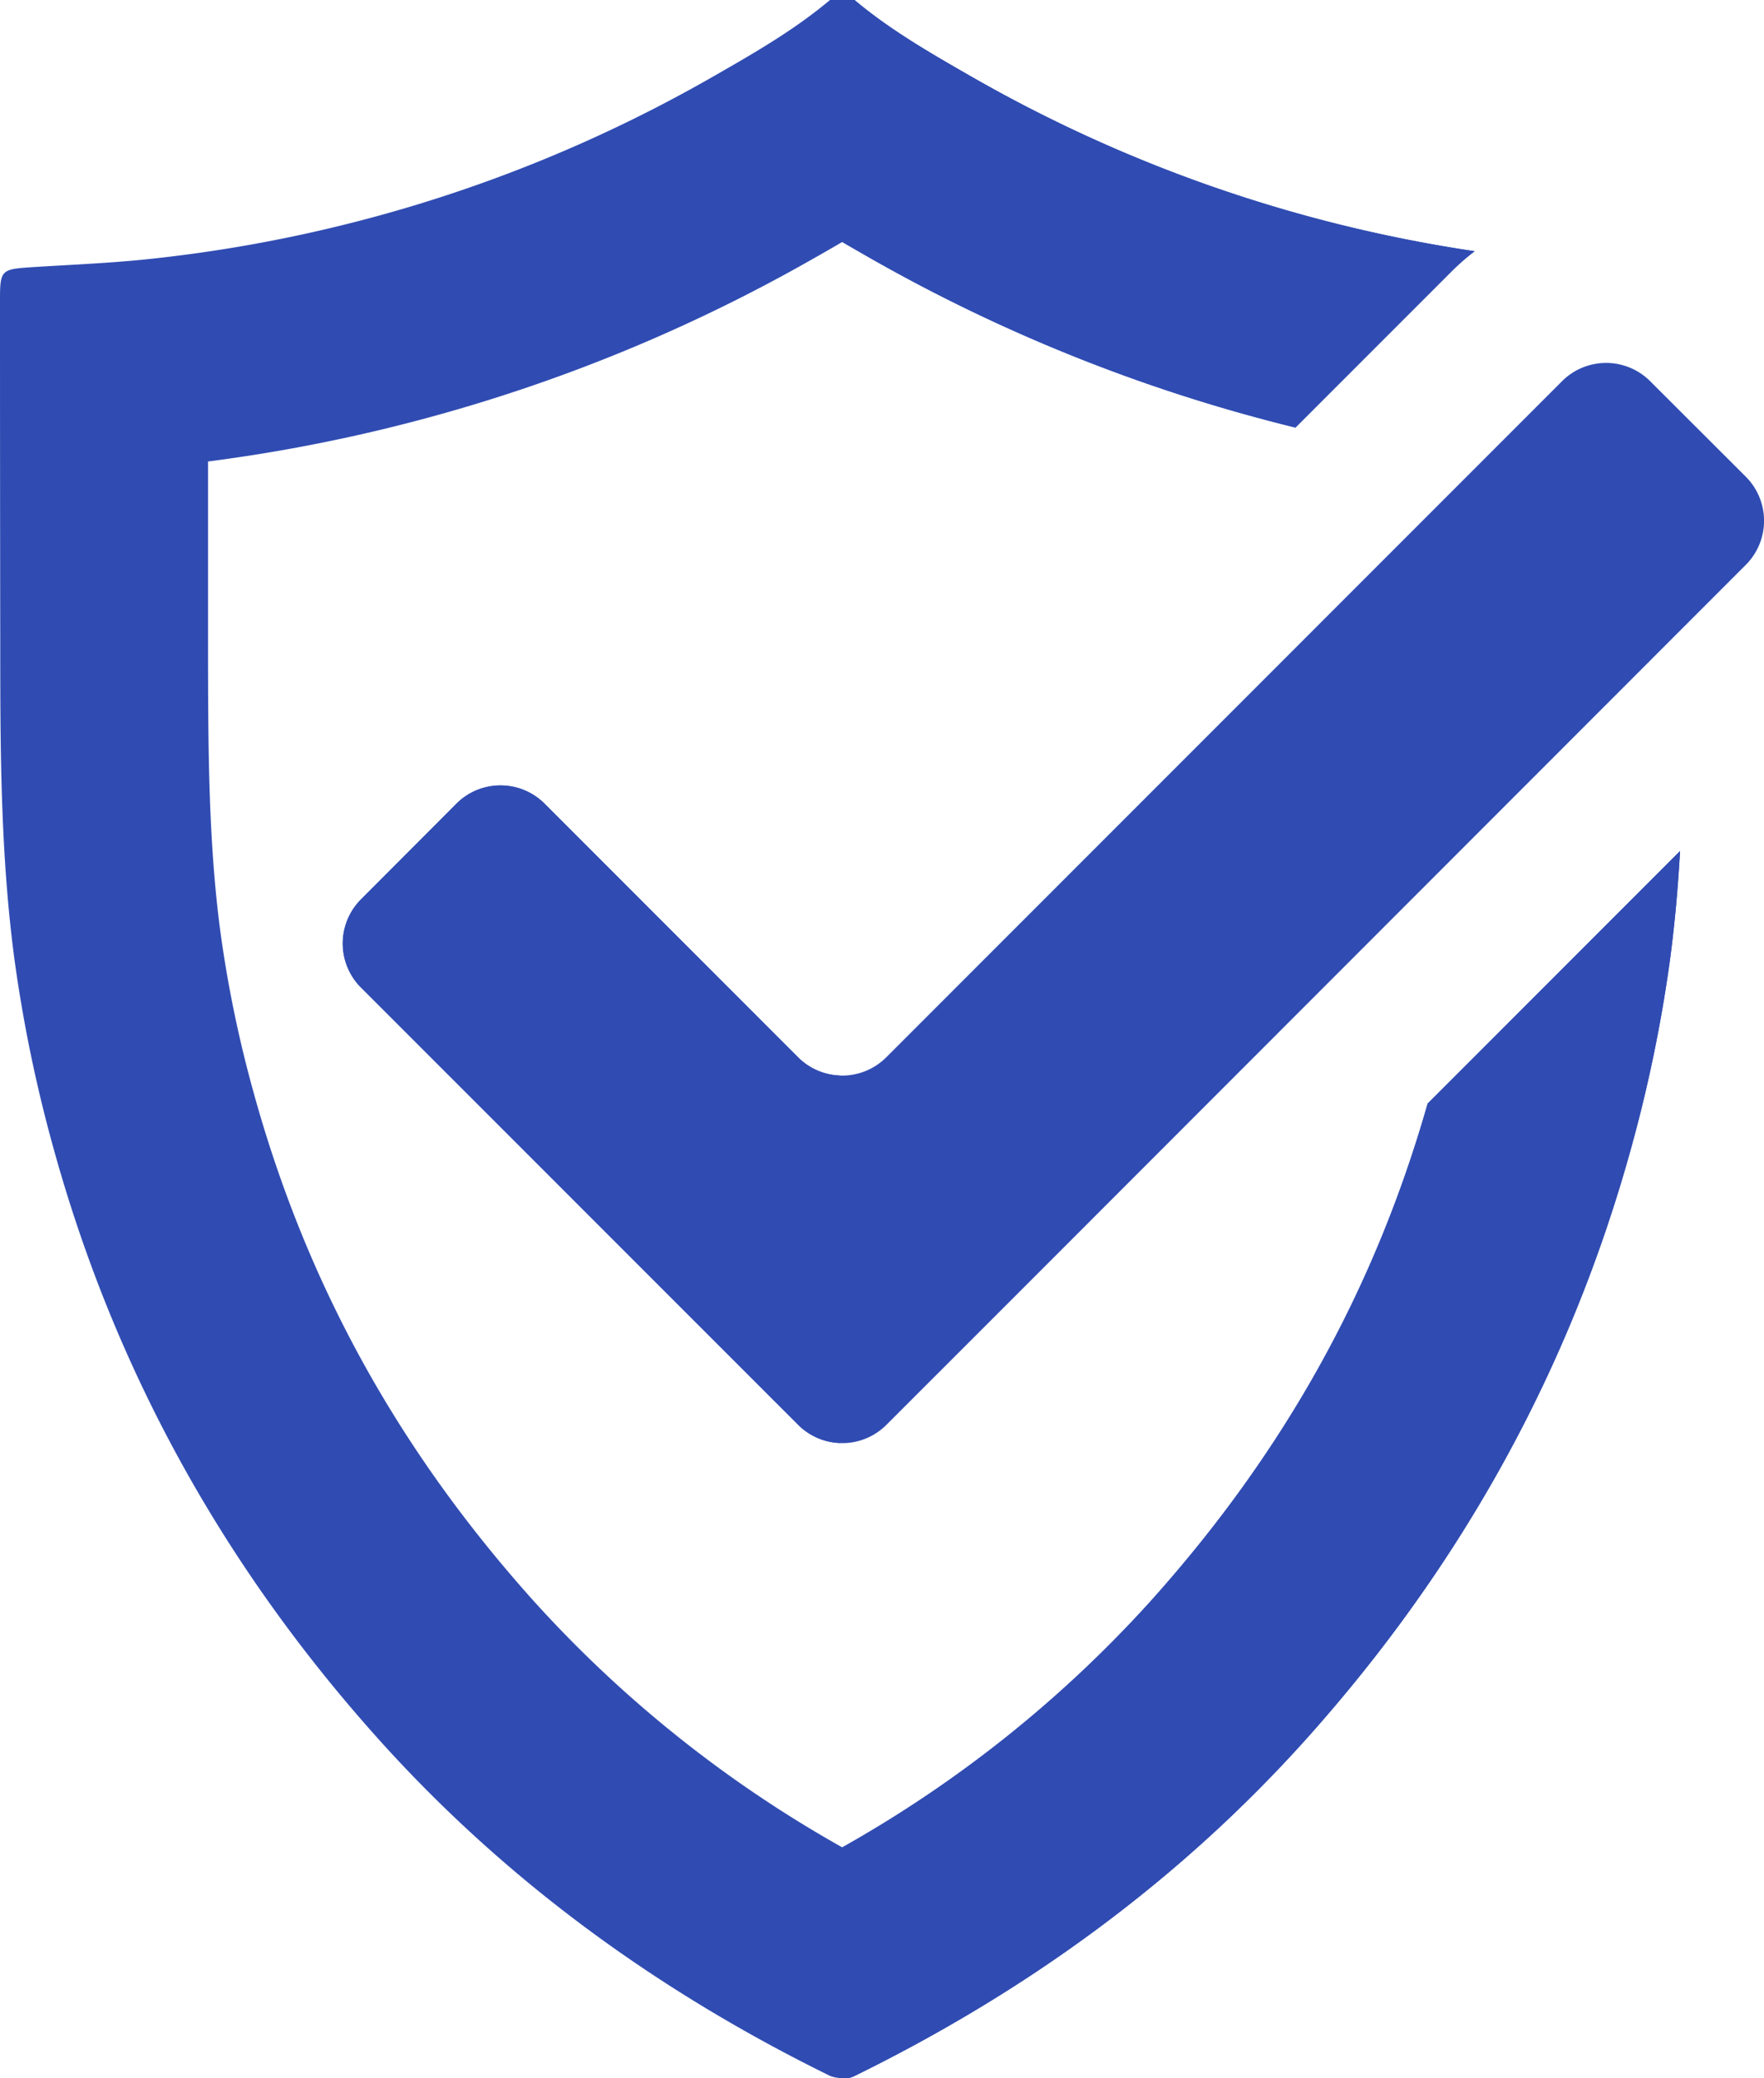 <svg xmlns="http://www.w3.org/2000/svg" width="339.62" height="400" viewBox="0 0 339.62 400"><title>swa-icon-globalentry</title><g id="Layer_2" data-name="Layer 2"><g id="Layer_1-2" data-name="Layer 1"><path d="M274.86,212.4c-10.17,35.69-27.56,67-53.14,95.55a235.1,235.1,0,0,1-59.56,47.6,235.11,235.11,0,0,1-59.6-47.63c-26.12-29.16-43.74-61.23-53.83-98a232.94,232.94,0,0,1-6.28-30.44c-2.36-17.63-2.38-36-2.4-55.43,0,0,0-29.58,0-35.23A317.24,317.24,0,0,0,157.19,49.43l.31-.17c1.52-.87,3.07-1.76,4.66-2.69,1.59.93,3.16,1.83,4.69,2.71l.21.12a318.66,318.66,0,0,0,82.35,32.89l30.13-30.13a42.53,42.53,0,0,1,4.38-3.81,276.33,276.33,0,0,1-97-33.66C179.21,10.26,171.42,5.81,164.52,0h-4.73c-6.9,5.81-14.69,10.26-22.42,14.69a276.68,276.68,0,0,1-107.16,35c-8.19.94-16.44,1.24-24.65,1.77-5.19.37-5.56.62-5.56,6q0,33.27.05,66.61c0,20.27.05,40.54,2.75,60.7a275.33,275.33,0,0,0,7.36,35.72c11.8,43.05,32.9,81,62.64,114.15,24.62,27.43,53.92,48.65,87,64.89a6.66,6.66,0,0,0,4.71,0c33.08-16.24,62.38-37.46,87-64.89,29.74-33.19,50.84-71.1,62.65-114.15a275.3,275.3,0,0,0,7.35-35.72c.94-7,1.55-14,1.95-21Z" style="fill:#304cb2;fill-rule:evenodd"/><path d="M166.85,49.28l.21.12a318.66,318.66,0,0,0,82.35,32.89l30.13-30.13a42.53,42.53,0,0,1,4.38-3.81,276.33,276.33,0,0,1-97-33.66C179.21,10.26,171.42,5.81,164.52,0h-2.36V46.58h0C163.75,47.5,165.32,48.4,166.85,49.28Z" style="fill:#304cb2;fill-rule:evenodd"/><path d="M274.86,212.4c-10.17,35.69-27.56,67-53.14,95.55a235.1,235.1,0,0,1-59.56,47.6h0V400a4,4,0,0,0,2.35-.43c33.08-16.24,62.38-37.46,87-64.89,29.74-33.19,50.84-71.1,62.65-114.15a275.3,275.3,0,0,0,7.35-35.72c.94-7,1.55-14,1.95-21Z" style="fill:#304cb2;fill-rule:evenodd"/><path d="M170.64,203.48a12,12,0,0,1-17,0l-48.79-48.8a12,12,0,0,0-17,0L69.52,173.08a12,12,0,0,0,0,17l57.28,57.28,26.87,26.86a12,12,0,0,0,17,0l26.87-26.86L336.1,108.73a12,12,0,0,0,0-17L317.72,73.38a12,12,0,0,0-17,0Z" style="fill:#304cb2"/><path d="M161.73,207a12,12,0,0,1-8.06-3.49l-48.79-48.8a12,12,0,0,0-17,0L69.52,173.08a12,12,0,0,0,0,17l57.28,57.28,26.87,26.86a12,12,0,0,0,8.06,3.5Z" style="fill:#304cb2"/></g></g></svg>